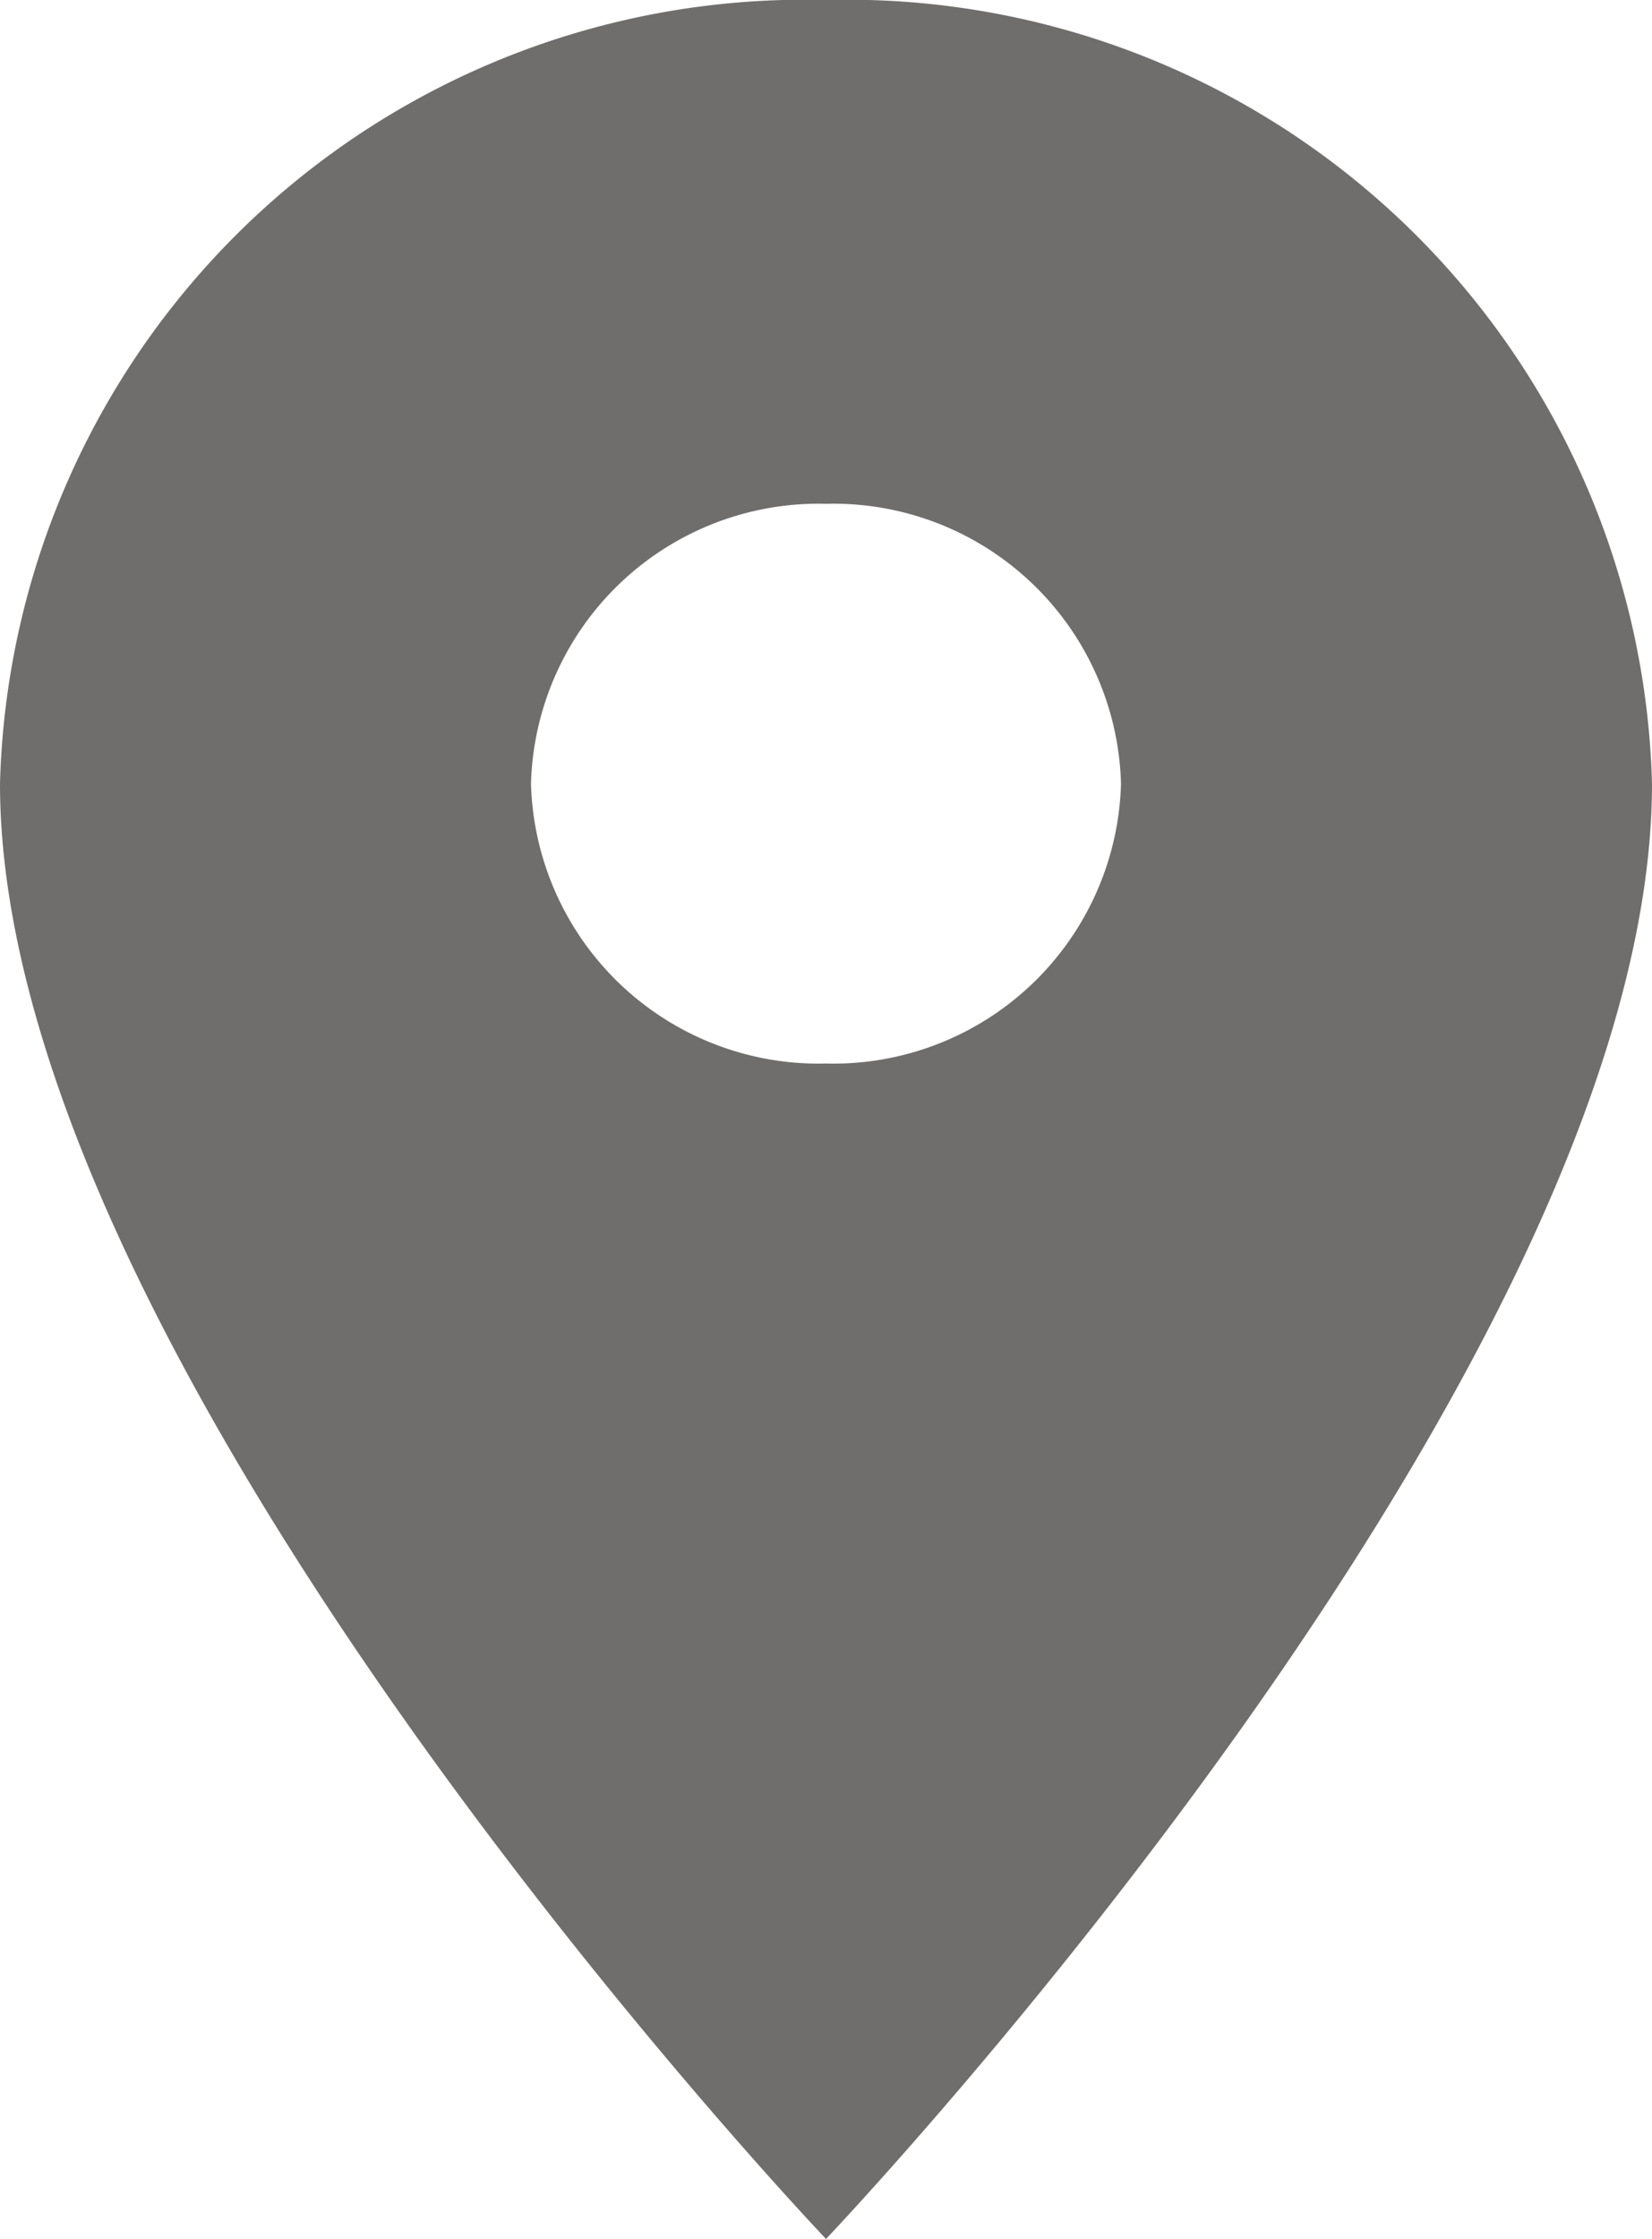 <svg xmlns="http://www.w3.org/2000/svg" width="21.89" height="29.656" viewBox="0 0 21.89 29.656"><path d="M15.945,2A10.666,10.666,0,0,0,5,12.38c0,7.785,10.945,19.276,10.945,19.276S26.89,20.164,26.89,12.38A10.666,10.666,0,0,0,15.945,2Zm0,14.087a3.813,3.813,0,0,1-3.909-3.707,3.813,3.813,0,0,1,3.909-3.707,3.813,3.813,0,0,1,3.909,3.707A3.813,3.813,0,0,1,15.945,16.087Z" transform="translate(-5 -2)" fill="#706d6d"/></svg>